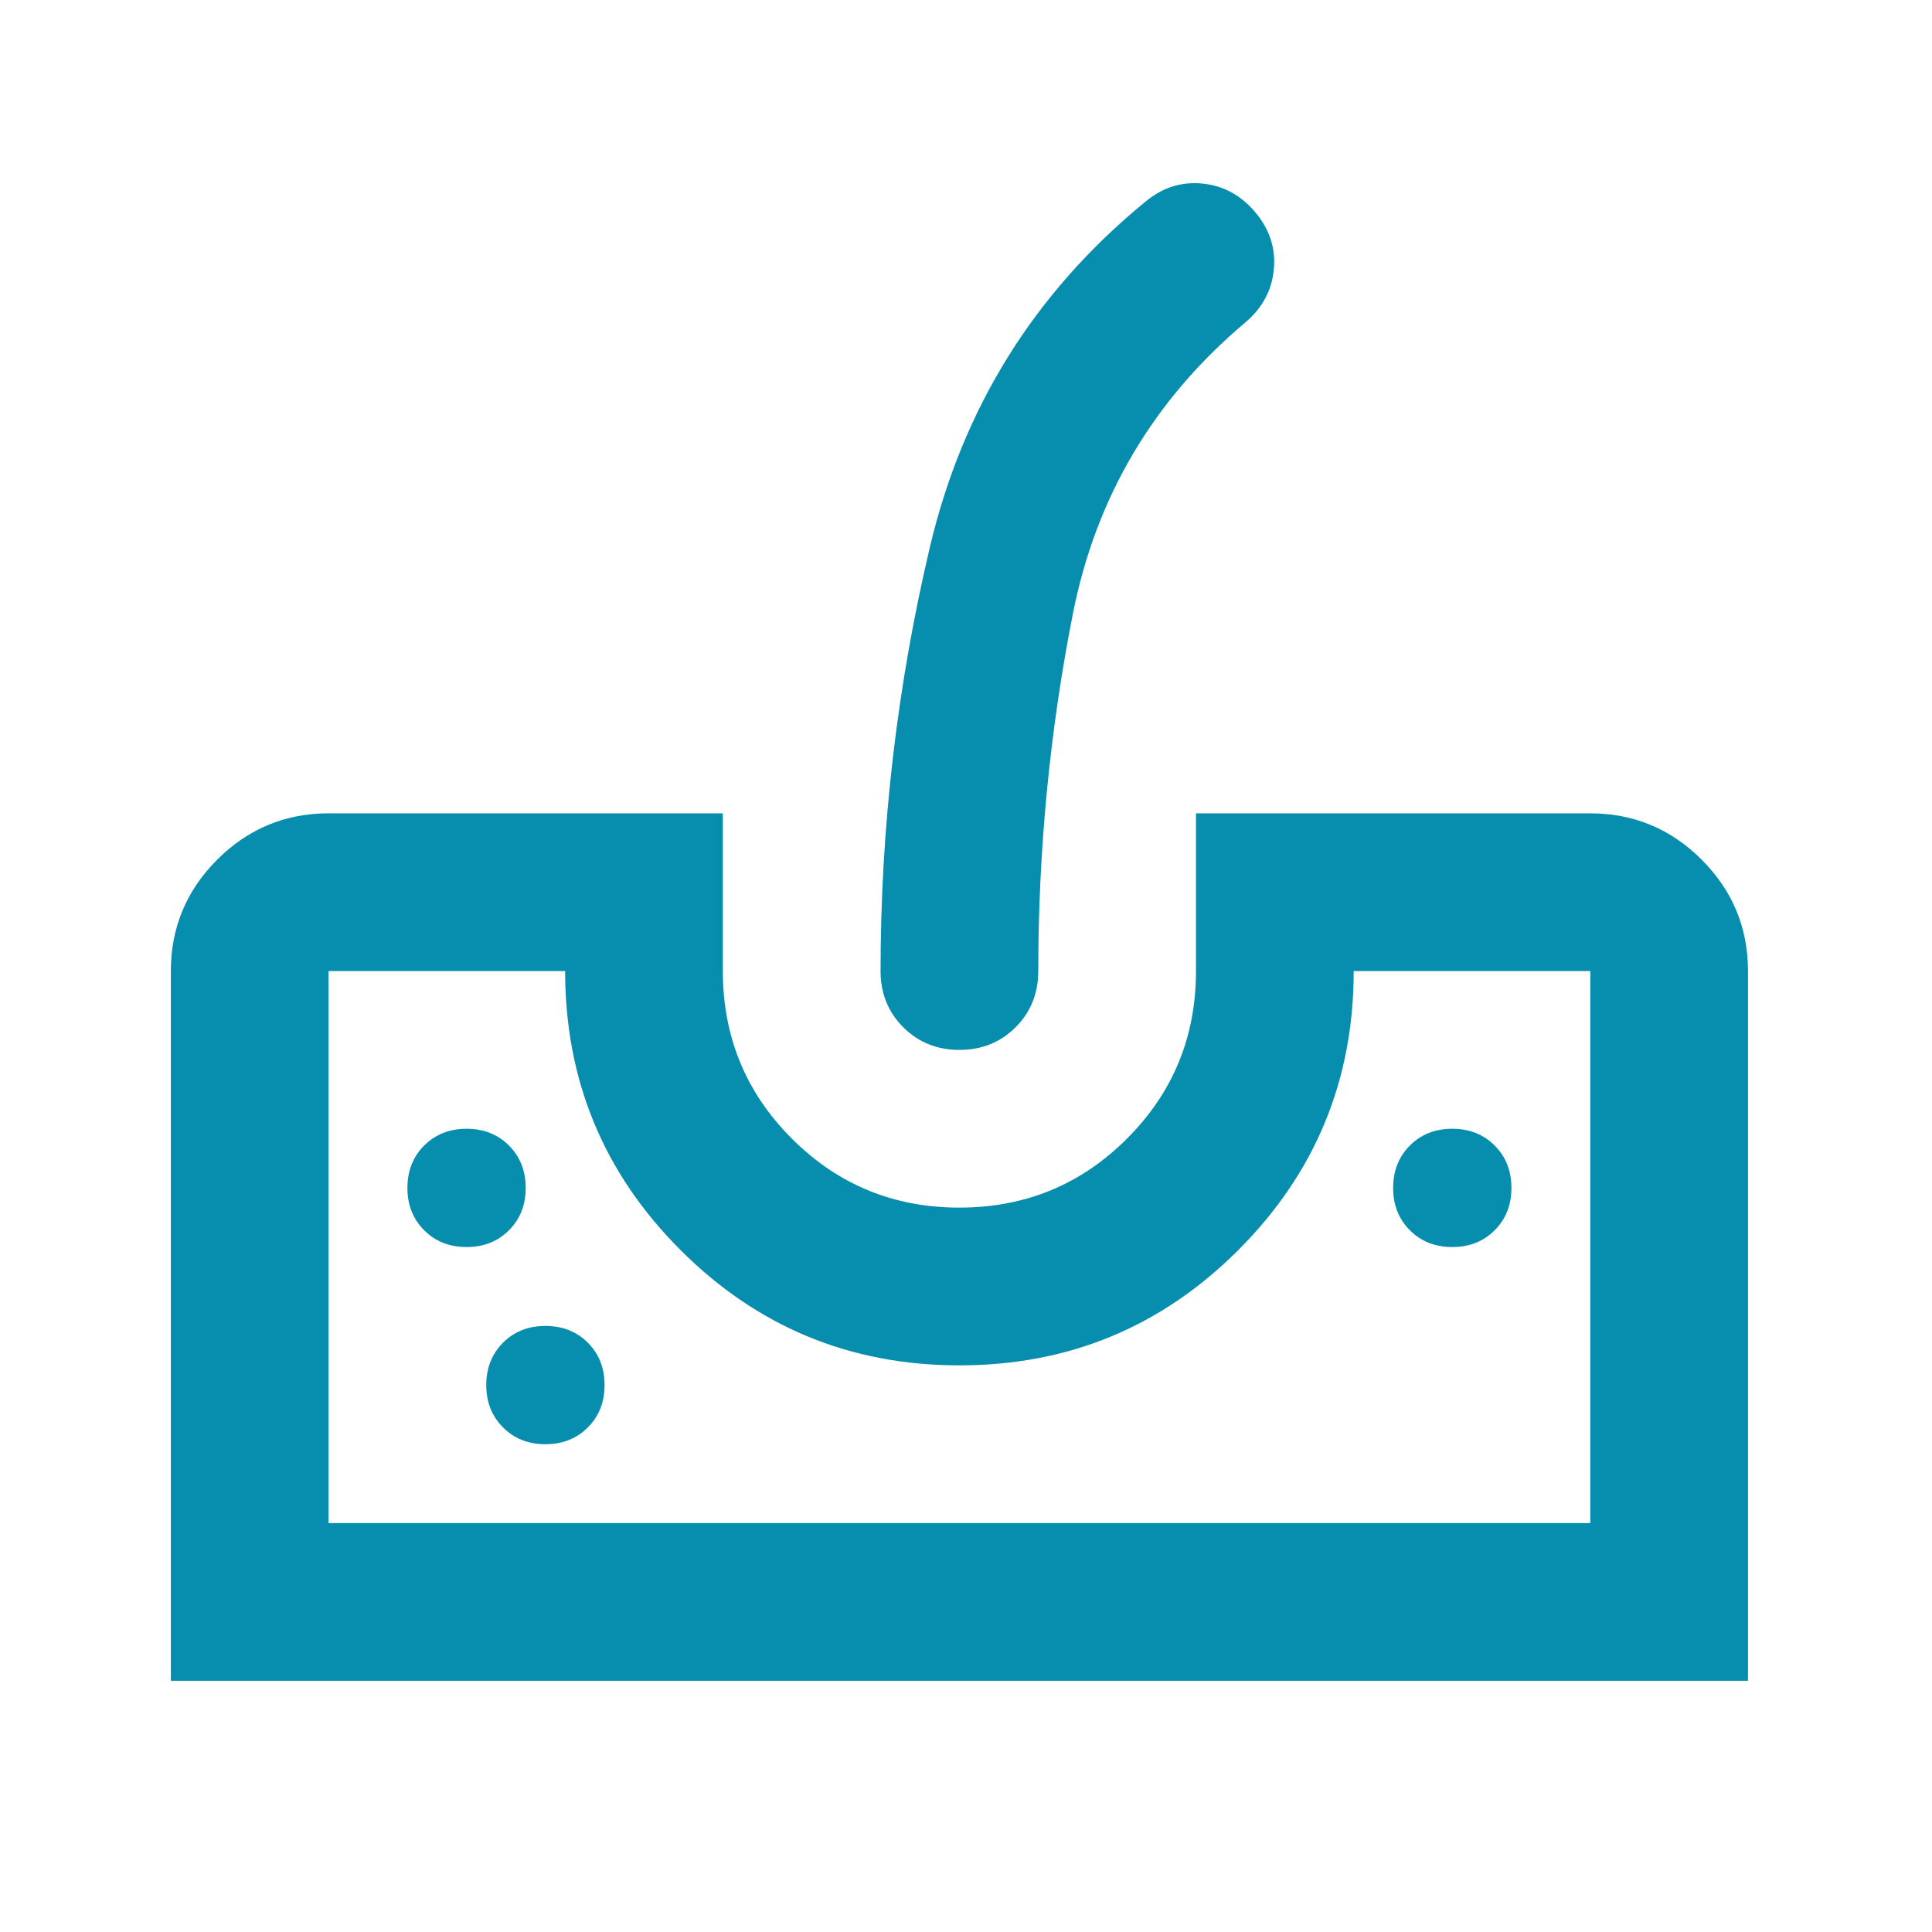 <svg width="49" height="49" viewBox="0 0 49 49" fill="none" xmlns="http://www.w3.org/2000/svg">
<mask id="mask0_1_487" style="mask-type:alpha" maskUnits="userSpaceOnUse" x="0" y="0" width="49" height="49">
<rect x="0.333" y="0.628" width="48" height="48" fill="#D9D9D9"/>
</mask>
<g mask="url(#mask0_1_487)">
<path d="M4.333 42.629V24.628C4.333 23.529 4.725 22.587 5.508 21.803C6.292 21.02 7.233 20.628 8.333 20.628H18.333V24.628C18.333 26.295 18.917 27.712 20.083 28.878C21.25 30.045 22.667 30.628 24.333 30.628C26 30.628 27.417 30.045 28.583 28.878C29.75 27.712 30.333 26.295 30.333 24.628V20.628H40.333C41.433 20.628 42.375 21.02 43.158 21.803C43.942 22.587 44.333 23.529 44.333 24.628V42.629H4.333ZM8.333 38.629H40.333V24.628H34.333C34.333 27.395 33.358 29.753 31.408 31.703C29.458 33.654 27.1 34.629 24.333 34.629C21.567 34.629 19.208 33.654 17.258 31.703C15.308 29.753 14.333 27.395 14.333 24.628H8.333V38.629ZM24.333 26.628C23.767 26.628 23.292 26.437 22.908 26.053C22.525 25.67 22.333 25.195 22.333 24.628C22.333 20.995 22.75 17.412 23.583 13.879C24.417 10.345 26.233 7.429 29.033 5.129C29.467 4.762 29.95 4.604 30.483 4.654C31.017 4.704 31.467 4.945 31.833 5.379C32.2 5.812 32.358 6.295 32.308 6.829C32.258 7.362 32.017 7.812 31.583 8.179C29.25 10.145 27.792 12.612 27.208 15.579C26.625 18.545 26.333 21.562 26.333 24.628C26.333 25.195 26.142 25.67 25.758 26.053C25.375 26.437 24.9 26.628 24.333 26.628ZM11.833 31.628C12.267 31.628 12.625 31.487 12.908 31.203C13.192 30.92 13.333 30.562 13.333 30.128C13.333 29.695 13.192 29.337 12.908 29.053C12.625 28.77 12.267 28.628 11.833 28.628C11.4 28.628 11.042 28.77 10.758 29.053C10.475 29.337 10.333 29.695 10.333 30.128C10.333 30.562 10.475 30.92 10.758 31.203C11.042 31.487 11.4 31.628 11.833 31.628ZM13.833 36.629C14.267 36.629 14.625 36.487 14.908 36.203C15.192 35.92 15.333 35.562 15.333 35.129C15.333 34.695 15.192 34.337 14.908 34.053C14.625 33.77 14.267 33.629 13.833 33.629C13.4 33.629 13.042 33.77 12.758 34.053C12.475 34.337 12.333 34.695 12.333 35.129C12.333 35.562 12.475 35.92 12.758 36.203C13.042 36.487 13.4 36.629 13.833 36.629ZM36.833 31.628C37.267 31.628 37.625 31.487 37.908 31.203C38.192 30.92 38.333 30.562 38.333 30.128C38.333 29.695 38.192 29.337 37.908 29.053C37.625 28.77 37.267 28.628 36.833 28.628C36.4 28.628 36.042 28.77 35.758 29.053C35.475 29.337 35.333 29.695 35.333 30.128C35.333 30.562 35.475 30.92 35.758 31.203C36.042 31.487 36.4 31.628 36.833 31.628Z" fill="#078EAF"/>
</g>
</svg>
